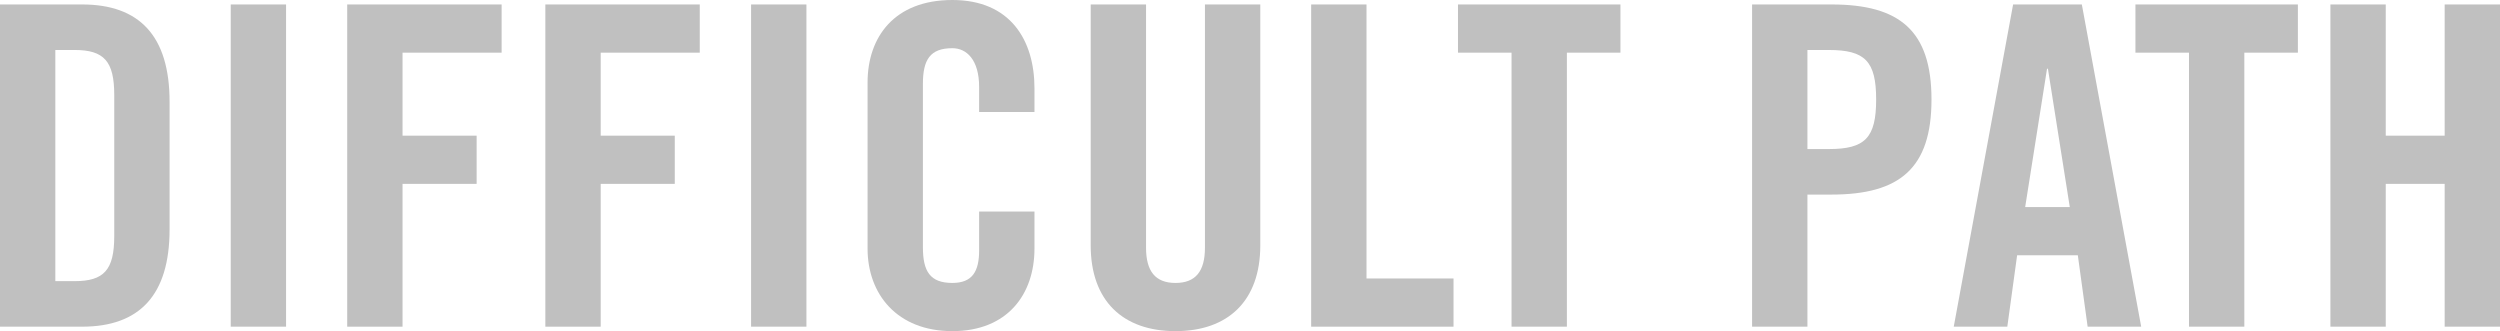 <?xml version="1.0" encoding="UTF-8"?>
<svg id="Layer_2" data-name="Layer 2" xmlns="http://www.w3.org/2000/svg" viewBox="0 0 504.17 66.78">
  <defs>
    <style>
      .cls-1 {
        fill: silver;
        stroke-width: 0px;
      }
    </style>
  </defs>
  <g id="Slide_171" data-name="Slide 171">
    <g>
      <path class="cls-1" d="m0,.9h16.56c11.52,0,17.64,6.3,17.64,19.62v25.74c0,13.32-6.12,19.62-17.64,19.62H0V.9Zm11.16,55.8h3.87c5.94,0,8.01-2.25,8.01-9.09v-28.44c0-6.84-2.07-9.09-8.01-9.09h-3.87v46.62Z"/>
      <path class="cls-1" d="m46.53,65.88V.9h11.16v64.98h-11.16Z"/>
      <path class="cls-1" d="m70.02,65.88V.9h31.14v9.72h-19.98v16.74h14.94v9.72h-14.94v28.8h-11.16Z"/>
      <path class="cls-1" d="m109.98,65.88V.9h31.14v9.72h-19.98v16.74h14.94v9.72h-14.94v28.8h-11.16Z"/>
      <path class="cls-1" d="m151.47,65.88V.9h11.16v64.98h-11.16Z"/>
      <path class="cls-1" d="m197.46,22.59v-5.04c0-5.49-2.52-7.83-5.4-7.83-4.5,0-5.94,2.34-5.94,7.2v32.94c0,4.86,1.44,7.2,5.94,7.2,4.05,0,5.4-2.34,5.4-6.57v-7.83h11.16v7.47c0,9.18-5.4,16.65-16.56,16.65s-17.1-7.47-17.1-16.65V16.65c0-9.18,5.4-16.65,17.1-16.65s16.56,8.1,16.56,17.82v4.77h-11.16Z"/>
      <path class="cls-1" d="m219.96.9h11.16v49.05c0,4.77,1.89,7.11,5.94,7.11s5.94-2.34,5.94-7.11V.9h11.16v48.6c0,11.16-6.48,17.28-17.1,17.28s-17.1-6.12-17.1-17.28V.9Z"/>
      <path class="cls-1" d="m264.42,65.88V.9h11.16v55.26h17.55v9.72h-28.71Z"/>
      <path class="cls-1" d="m304.83,10.62h-10.8V.9h32.76v9.72h-10.8v55.26h-11.16V10.62Z"/>
      <path class="cls-1" d="m353.34,65.88V.9h16.02c13.77,0,20.16,5.31,20.16,19.17s-6.39,19.17-20.16,19.17h-4.86v26.64h-11.16Zm11.16-35.82h4.32c7.29,0,9.54-2.25,9.54-9.99s-2.25-9.99-9.54-9.99h-4.32v19.98Z"/>
      <path class="cls-1" d="m404.81,65.88h-10.8L405.98.9h13.86l11.97,64.98h-10.8l-1.98-14.4h-12.24l-1.98,14.4Zm3.6-24.12h9l-4.41-27.9h-.18l-4.41,27.9Z"/>
      <path class="cls-1" d="m441.45,10.62h-10.8V.9h32.76v9.72h-10.8v55.26h-11.16V10.62Z"/>
      <path class="cls-1" d="m469.97,65.88V.9h11.16v26.46h11.88V.9h11.16v64.98h-11.16v-28.8h-11.88v28.8h-11.16Z"/>
    </g>
  </g>
</svg>
